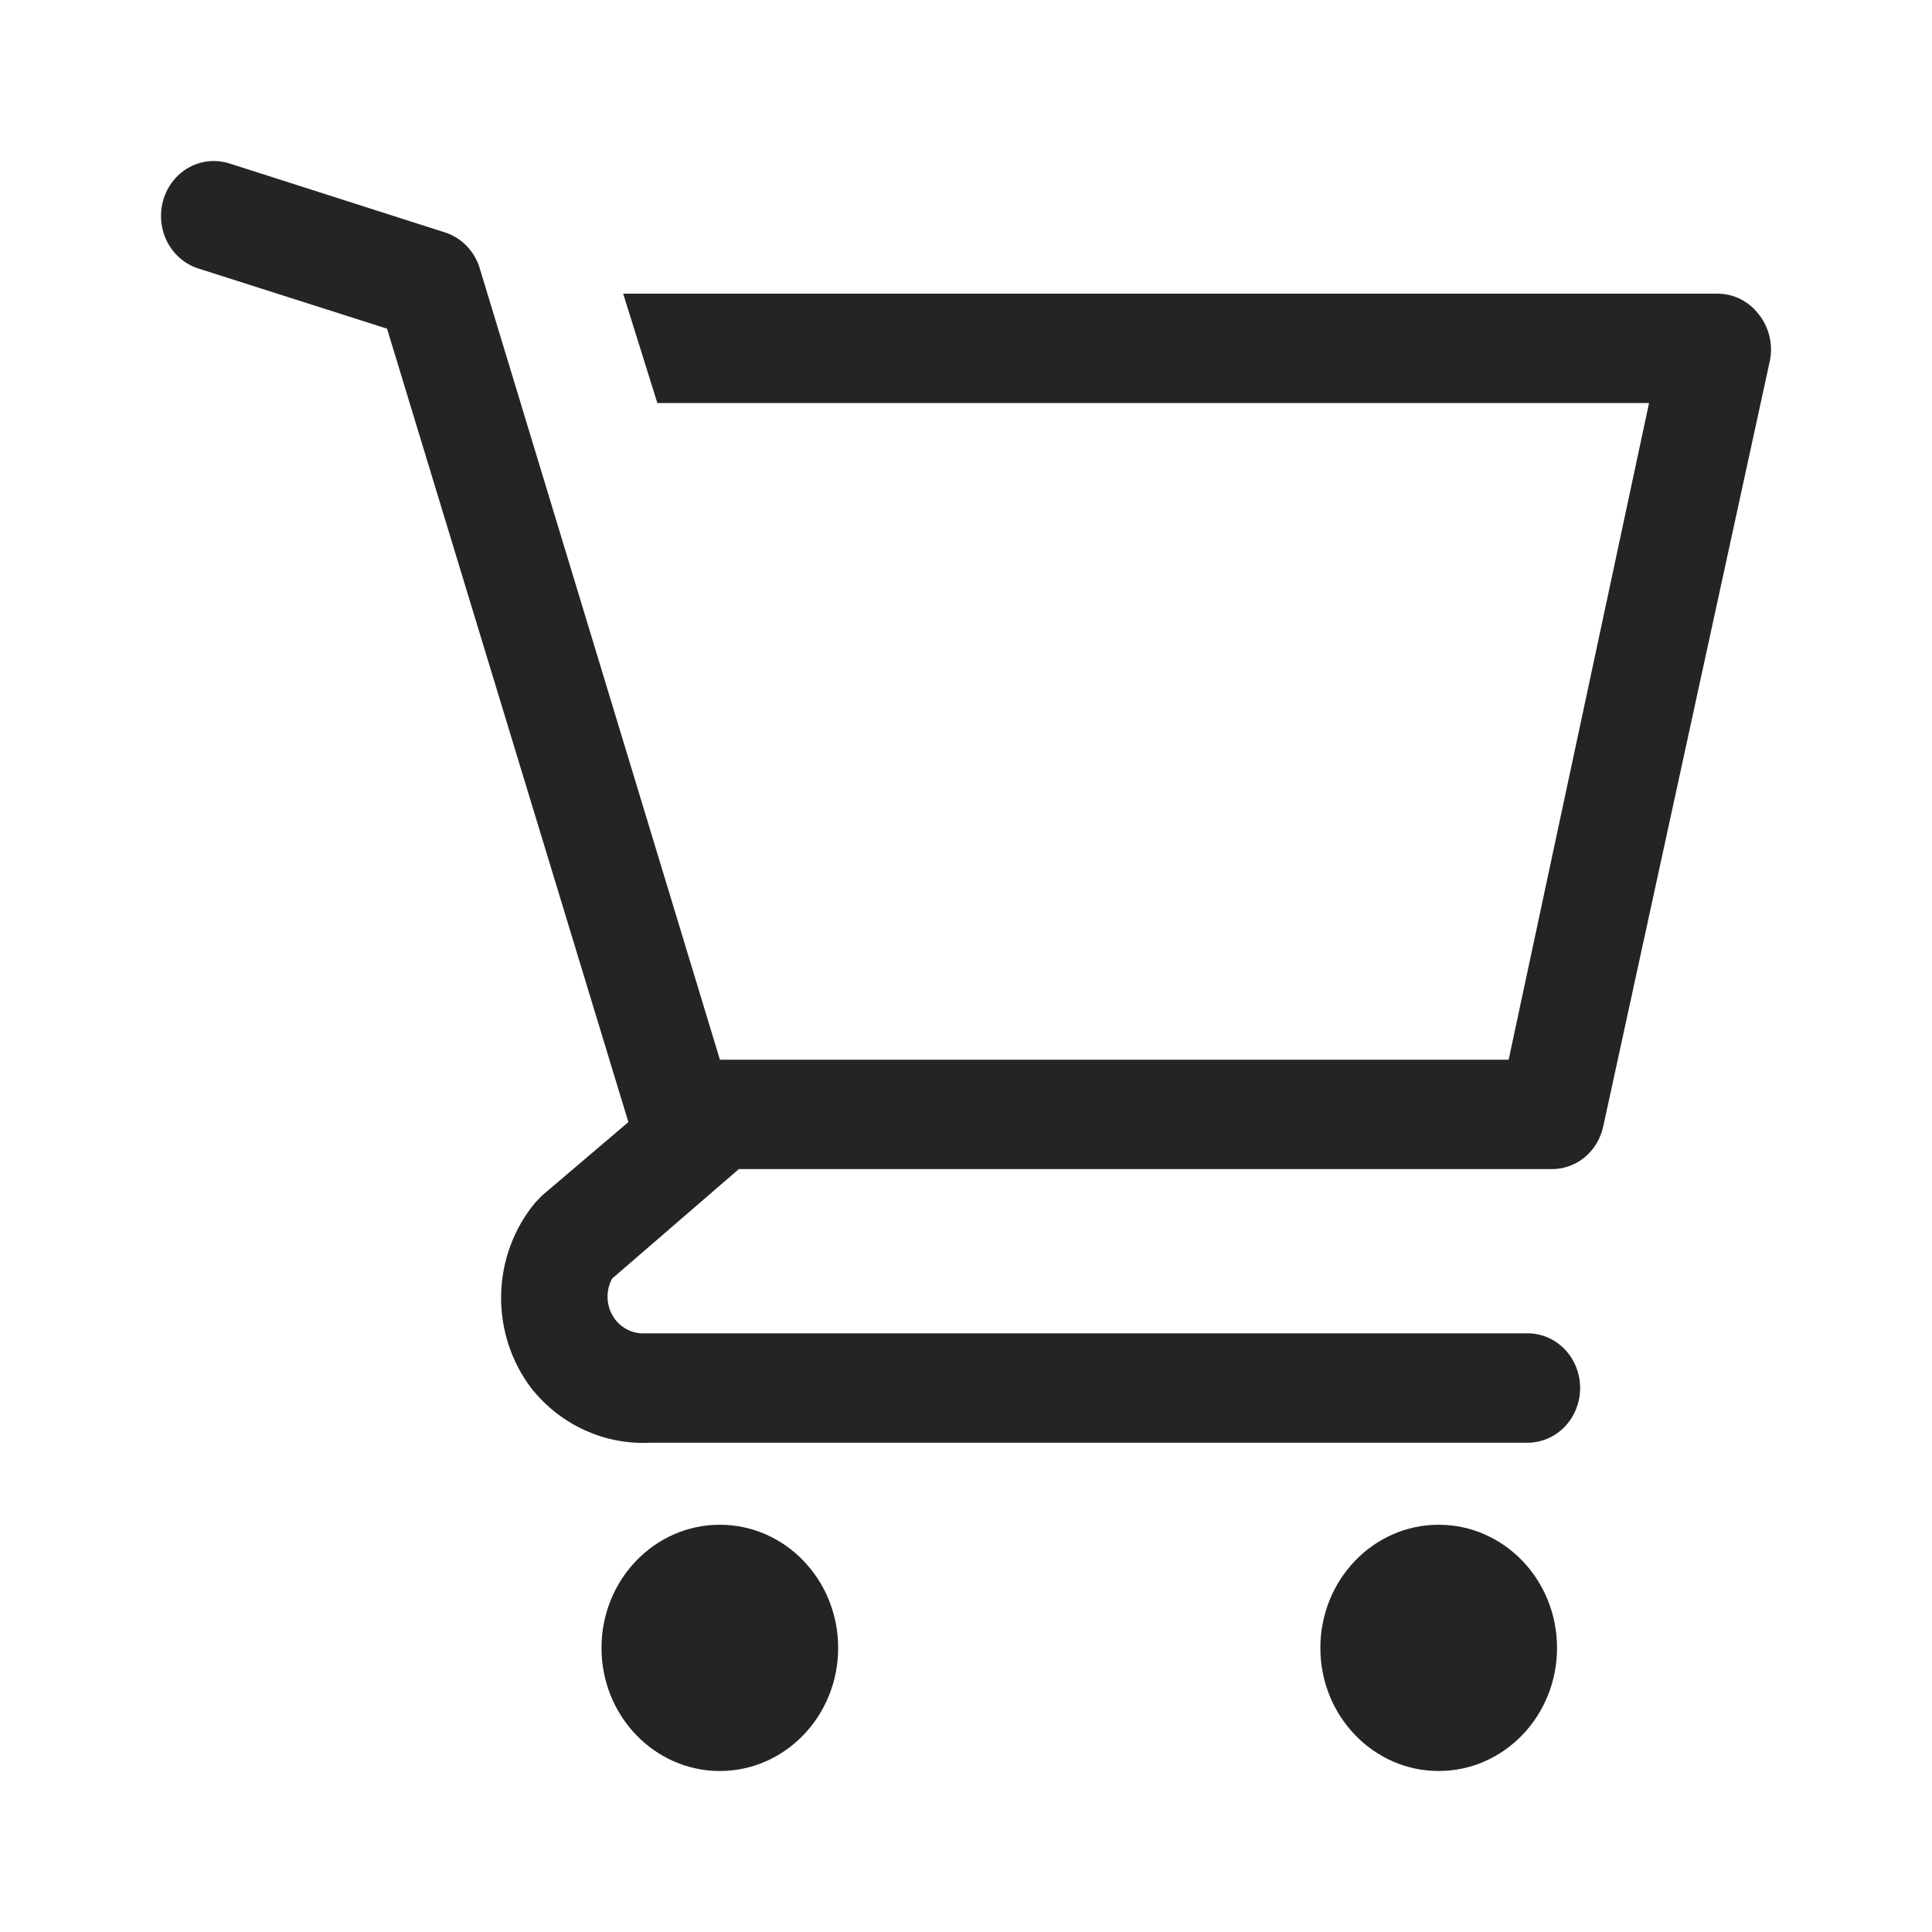 <svg width="24" height="24" viewBox="0 0 24 24" fill="none" xmlns="http://www.w3.org/2000/svg">
<path d="M8.942 22C9.754 22 10.412 21.315 10.412 20.471C10.412 19.626 9.754 18.941 8.942 18.941C8.13 18.941 7.472 19.626 7.472 20.471C7.472 21.315 8.13 22 8.942 22Z" fill="#242424"/>
<path d="M17.872 22C18.684 22 19.342 21.315 19.342 20.471C19.342 19.626 18.684 18.941 17.872 18.941C17.06 18.941 16.402 19.626 16.402 20.471C16.402 21.315 17.06 22 17.872 22Z" fill="#242424"/>
<path d="M21.843 3.899C21.782 3.821 21.706 3.758 21.619 3.715C21.532 3.671 21.437 3.649 21.34 3.648H7.741L8.166 5.007H20.485L18.741 13.164H8.943L5.958 3.328C5.926 3.224 5.869 3.129 5.794 3.052C5.719 2.975 5.627 2.919 5.527 2.887L2.849 2.03C2.766 2.004 2.68 1.995 2.594 2.003C2.508 2.012 2.425 2.037 2.349 2.079C2.195 2.164 2.08 2.309 2.029 2.482C1.978 2.655 1.995 2.842 2.076 3.002C2.158 3.162 2.297 3.282 2.463 3.335L4.808 4.083L7.806 13.939L6.735 14.85L6.65 14.938C6.385 15.256 6.235 15.66 6.225 16.08C6.216 16.501 6.348 16.912 6.598 17.242C6.776 17.468 7.002 17.646 7.259 17.764C7.515 17.882 7.794 17.936 8.074 17.922H18.976C19.149 17.922 19.315 17.85 19.438 17.723C19.56 17.595 19.629 17.422 19.629 17.242C19.629 17.062 19.56 16.889 19.438 16.762C19.315 16.634 19.149 16.563 18.976 16.563H7.97C7.894 16.56 7.821 16.537 7.757 16.496C7.693 16.456 7.639 16.398 7.603 16.33C7.566 16.262 7.547 16.184 7.547 16.106C7.547 16.028 7.567 15.951 7.604 15.883L9.178 14.523H19.263C19.414 14.527 19.562 14.476 19.681 14.38C19.8 14.283 19.883 14.146 19.916 13.993L21.987 4.477C22.007 4.376 22.004 4.271 21.979 4.171C21.954 4.071 21.908 3.978 21.843 3.899Z" fill="#242424"/>
</svg>
